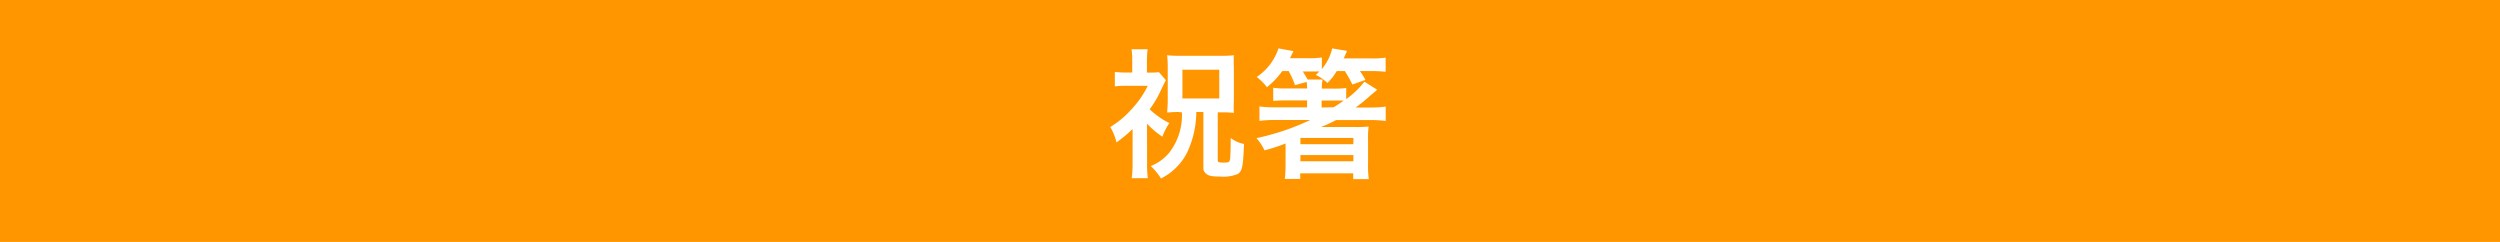 <svg xmlns="http://www.w3.org/2000/svg" width="310" height="30" viewBox="0 0 310 30">
  <defs>
    <style>
      .a {
        fill: #ff9600;
      }

      .b {
        fill: #fff;
      }
    </style>
  </defs>
  <g>
    <rect class="a" width="310" height="30"/>
    <g>
      <path class="b" d="M142.24,20.24a13.25,13.25,0,0,0,.09,1.86h-2a12.75,12.75,0,0,0,.11-1.86V16a16.94,16.94,0,0,1-2,1.66,6.33,6.33,0,0,0-.77-1.91,11.48,11.48,0,0,0,2.7-2.27,11.46,11.46,0,0,0,1.95-2.84H139.7a10.48,10.48,0,0,0-1.46.07V8.92a9.52,9.52,0,0,0,1.35.07h.81V7.46a9,9,0,0,0-.09-1.35h2a10.26,10.26,0,0,0-.09,1.35V9h.49a8.34,8.34,0,0,0,1-.05l.86,1c-.18.32-.18.32-.79,1.6a12.9,12.9,0,0,1-1.22,2A9.68,9.68,0,0,0,145,15.26a7.24,7.24,0,0,0-.86,1.69,10.42,10.42,0,0,1-1.91-1.62Zm3.89-6.35a12.07,12.07,0,0,0-1.39.07c0-.5.06-.85.06-1.46V8.32a12,12,0,0,0-.08-1.47,14.41,14.41,0,0,0,1.64.07h5.12A13.34,13.34,0,0,0,153,6.85,13.55,13.55,0,0,0,153,8.34v4.13A13.31,13.31,0,0,0,153,14a12.14,12.14,0,0,0-1.42-.07H151v5.92c0,.25.11.31.63.31s.71,0,.81-.16.15-.36.17-2.89a3.76,3.76,0,0,0,1.65.74c-.12,2.87-.23,3.39-.79,3.73a4.71,4.71,0,0,1-2.2.31c-1.06,0-1.45-.09-1.76-.4s-.29-.45-.29-.95V13.89h-.88a11.84,11.84,0,0,1-.87,4.41,6.91,6.91,0,0,1-1.67,2.52,7,7,0,0,1-1.84,1.31,7.38,7.38,0,0,0-1.27-1.54,5.7,5.7,0,0,0,2.3-1.66,7.62,7.62,0,0,0,1.57-5Zm.49-1.68h4.57V8.65h-4.57Z"/>
      <path class="b" d="M158.17,14.88a14.3,14.3,0,0,0-2,.11V13.2a13.67,13.67,0,0,0,2,.11h3.91v-.86H159.5a14.85,14.85,0,0,0-1.62.07V10.88a9.52,9.52,0,0,0,1.62.09h2.58a5.42,5.42,0,0,0-.06-.81l-1.44.4a10.49,10.49,0,0,0-.79-1.75H159a9.88,9.88,0,0,1-1.9,2,6.58,6.58,0,0,0-1.27-1.26A6.84,6.84,0,0,0,158.53,6l1.85.34c-.18.41-.25.52-.43.88h2.27a11.41,11.41,0,0,0,1.69-.09V8.56A6.05,6.05,0,0,0,165.19,6l1.84.31c-.2.46-.25.61-.42.93h3.32a11.07,11.07,0,0,0,1.89-.09V8.9A17.75,17.75,0,0,0,170,8.81h-1.37a9.12,9.12,0,0,1,.68,1.1l-1.62.57a14.9,14.9,0,0,0-.93-1.67h-1a7.14,7.14,0,0,1-1.16,1.48,5.43,5.43,0,0,0-1.44-1c.22-.2.29-.29.45-.43-.32,0-.65,0-1,0h-1.06c.29.47.4.67.6,1H164a4.79,4.79,0,0,0-.09,1.13h1.51a11.79,11.79,0,0,0,1.51-.07v1.37a10.42,10.42,0,0,0,2.25-2.16l1.6,1c-.7.59-1.09.91-1.17,1-.59.5-.73.63-1.51,1.2h1.73a13.85,13.85,0,0,0,2-.11V15a14,14,0,0,0-2-.11h-4.16a18,18,0,0,1-1.87.86c.81,0,1.15,0,1.53,0H168a14.79,14.79,0,0,0,1.71-.06,10.74,10.74,0,0,0-.07,1.62v3.08a11.6,11.6,0,0,0,.09,1.82h-1.93v-.72h-6.57v.7h-1.91a17.21,17.21,0,0,0,.09-1.78V17.79a19.51,19.51,0,0,1-2.61.85,6.47,6.47,0,0,0-1-1.51,30.15,30.15,0,0,0,6.67-2.25Zm3.08,3h6.57v-.78h-6.57Zm0,2.12h6.57v-.77h-6.57Zm4.12-6.7a12.58,12.58,0,0,0,1.24-.83c-.32,0-.61,0-1.22,0h-1.51v.86Z"/>
    </g>
  </g>
</svg>
